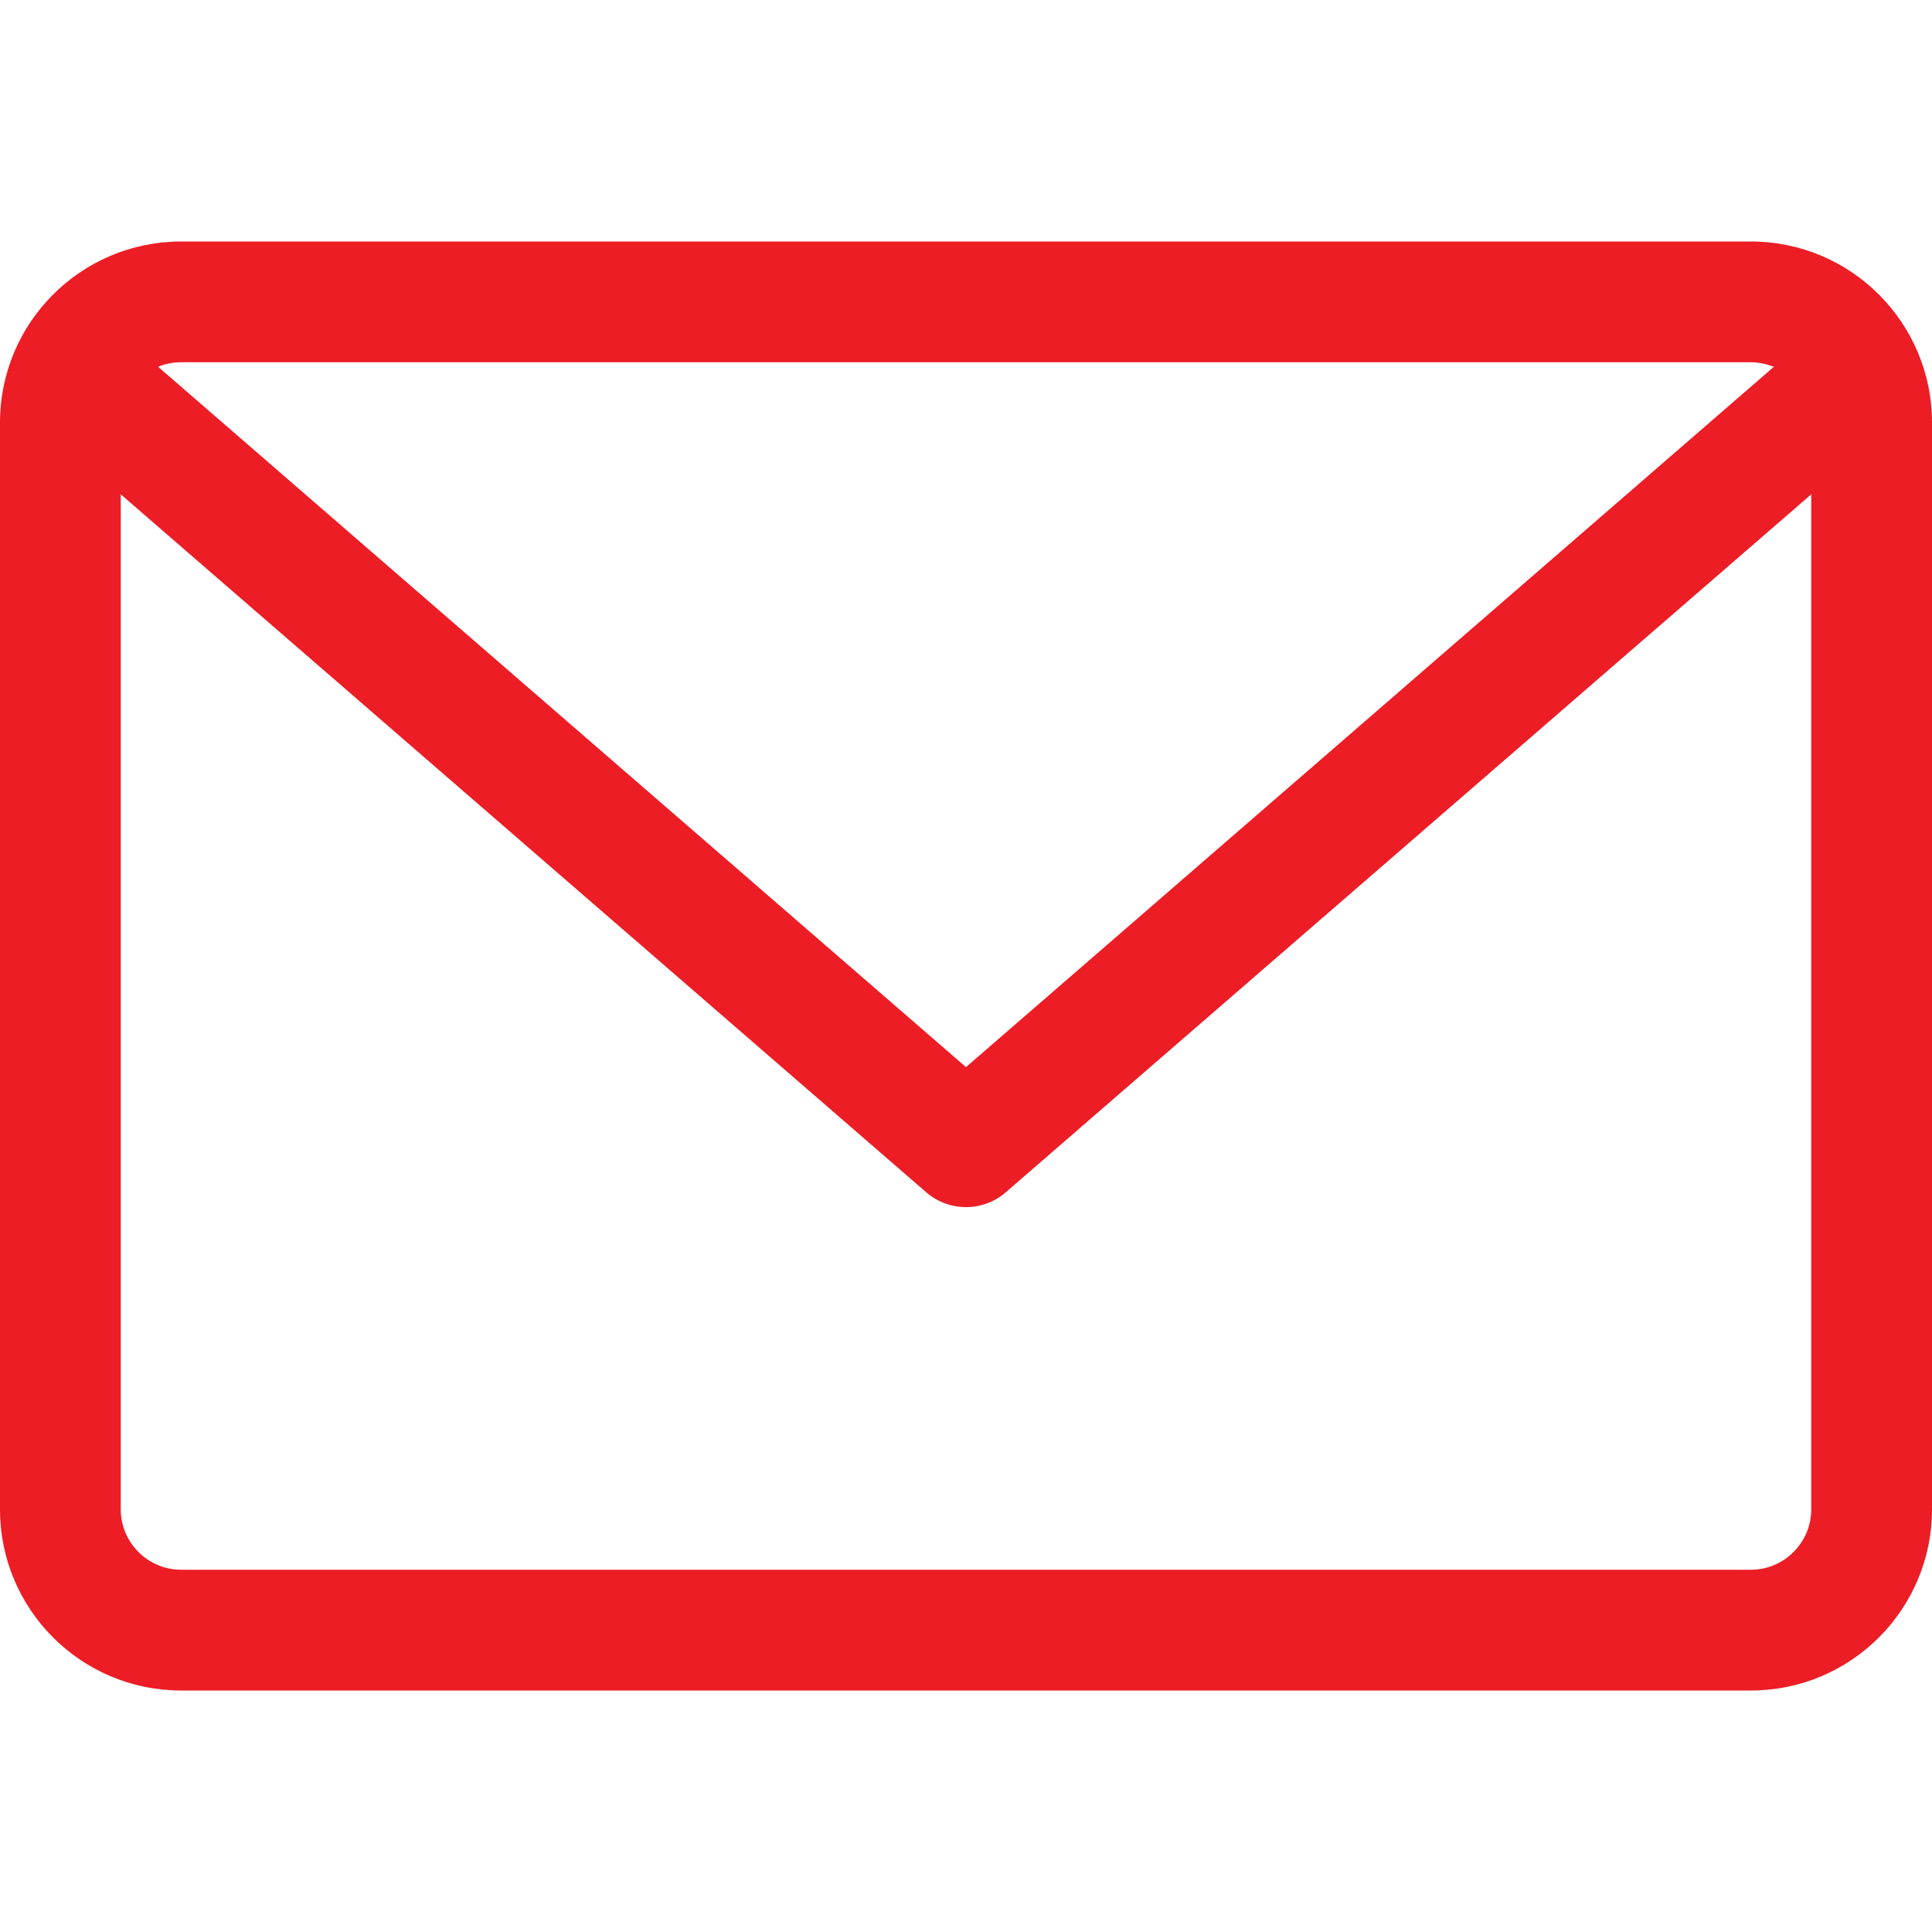 <svg xmlns="http://www.w3.org/2000/svg" viewBox="0 0 512 512" ><path d="M464 64H48C21.5 64 0 85.5 0 112v288c0 26.5 21.5 48 48 48h416c26.5 0 48-21.5 48-48V112c0-26.5-21.5-48-48-48zm0 32c2.2 0 4.2.5 6.1 1.2L256 282.8 41.9 97.2c1.9-.8 4-1.2 6.1-1.2h416zm0 320H48c-8.8 0-16-7.2-16-16V131l213.5 185c3 2.6 6.8 3.9 10.5 3.9s7.5-1.3 10.5-3.9L480 131v269c0 8.8-7.2 16-16 16z" fill="#ed1d25"/></svg>